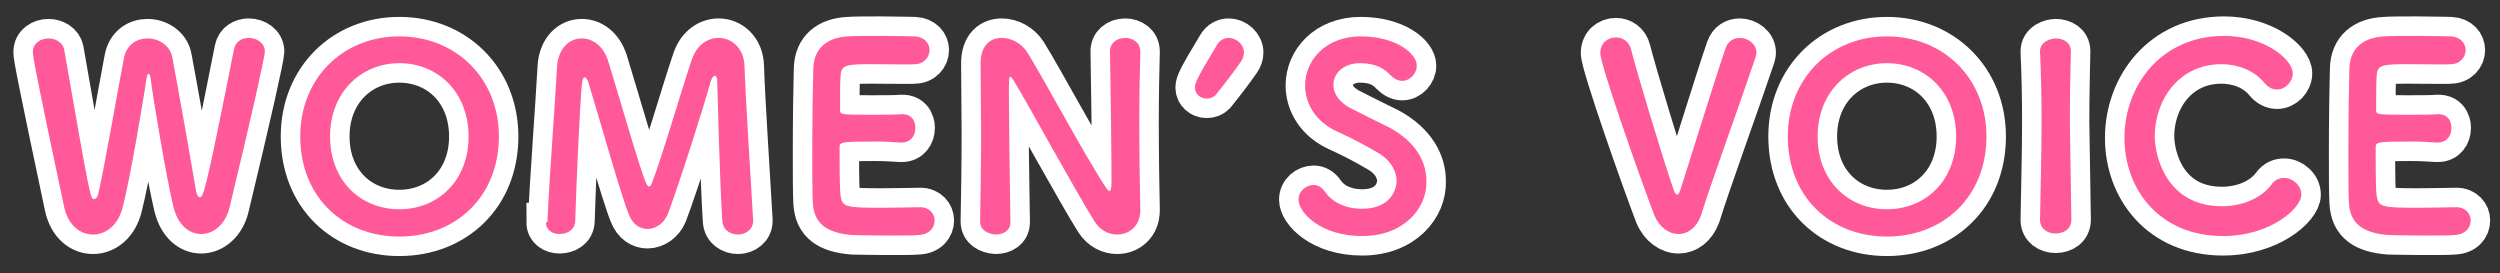 <?xml version="1.0" encoding="utf-8"?>
<!-- Generator: Adobe Illustrator 26.3.1, SVG Export Plug-In . SVG Version: 6.00 Build 0)  -->
<svg version="1.1" id="lay1" xmlns="http://www.w3.org/2000/svg" xmlns:xlink="http://www.w3.org/1999/xlink" x="0px" y="0px"
	 viewBox="0 0 494.6 54.1" style="enable-background:new 0 0 494.6 54.1;" xml:space="preserve">
<rect x="0" y="0" width="494.6" height="54.1" fill="#333333" stroke="none"/>
<style type="text/css">
	.st0{fill:none;stroke:#FFFFFF;stroke-width:7.71;}
	.st1{fill:#FF599A;}
</style>
<g>
	<g>
		<path class="st0" d="M39.8,46.3c-2.3,0-4.6-1.7-5.5-5.4c-1.3-5.4-4-21.2-4.5-25.4c-0.1-0.7-0.3-0.9-0.4-0.9
			c-0.2,0-0.3,0.4-0.4,0.9c-0.7,4.6-3.1,19.1-4.7,25.4c-0.9,3.7-3.4,5.5-5.9,5.5c-2.5,0-4.9-1.8-5.7-5.4C7.2,15.1,6.5,11.2,6.5,10.3
			c0-1.8,1.6-2.7,3.1-2.7c1.4,0,2.8,0.8,3.1,2.2c5.1,29.3,5.2,29.6,5.9,29.6c0.4,0,0.8-0.6,0.9-1.3c1-4.2,3.7-19.7,5-26.5
			c0.5-2.8,2.6-4,4.7-4c2.2,0,4.5,1.4,4.9,3.8c1.1,5.8,3.7,20.5,4.7,26.4c0.2,0.9,0.4,1.2,0.7,1.2c0.7,0,1,0,6.8-29.3
			c0.3-1.5,1.6-2.2,2.9-2.2c1.6,0,3.2,1,3.2,2.7c0,1-2.7,13.1-7,30.9C44.6,44.4,42.2,46.3,39.8,46.3z"/>
		<path class="st0" d="M59.4,27c0-11.5,8.4-19.8,19.6-19.8c11.2,0,19.7,8.3,19.7,19.8c0,11.9-8.5,19.8-19.7,19.8
			C67.8,46.8,59.4,38.9,59.4,27z M92.7,27c0-8.8-6.1-14.5-13.7-14.5c-7.5,0-13.7,5.7-13.7,14.5c0,8.8,6.1,14.4,13.7,14.4
			C86.6,41.4,92.7,35.8,92.7,27z"/>
		<path class="st0" d="M108.3,43.9c0.4-8.9,1.5-23.3,1.9-30.6c0.2-3.8,2.5-5.7,4.9-5.7c2.1,0,4.2,1.4,5.2,4.4
			c1.9,6.1,6.4,21.9,7.6,24.4c0.2,0.3,0.3,0.5,0.5,0.5c0.2,0,0.4-0.2,0.5-0.5c1.9-4.7,6-18.9,8-24.7c1-2.9,3.2-4.2,5.3-4.2
			c2.5,0,5,2,5.1,5.6c0.2,6.6,1.3,23.2,1.7,30.4c0,0.1,0,0.1,0,0.2c0,1.7-1.5,2.7-3,2.7s-3-0.9-3.1-2.7c-0.5-7.3-1-27.5-1-27.5
			c0-0.9-0.2-1.2-0.5-1.2s-0.6,0.5-0.8,1.1c-1.1,4.2-6.4,20.8-8.5,26.3c-0.7,1.7-2.3,2.9-4,2.9c-1.4,0-2.9-0.8-3.7-2.9
			c-1.6-3.9-6.1-20-8-26.1c-0.2-0.6-0.5-1-0.7-1c-0.3,0-0.5,0.4-0.6,1.5c-0.4,4.5-1.1,20-1.3,27c-0.1,1.7-1.6,2.5-3.1,2.5
			c-1.4,0-2.7-0.8-2.7-2.3C108.3,44,108.3,44,108.3,43.9z"/>
		<path class="st0" d="M172.6,12.7c-5.1,0-6.2,0.1-6.3,2.3c-0.1,1.2-0.1,3.7-0.1,6.7c0,1,0.1,1,6.3,1c2.3,0,4.8,0,5.7-0.1
			c2.9-0.2,2.9,2.5,2.9,2.7c0,1.5-0.9,2.9-2.7,2.9c-0.1,0-0.2,0-0.3,0c-1.3-0.1-3.2-0.2-5.2-0.2c-6.3,0-6.8,0.1-6.8,1.1
			c0,7.6,0.1,8.8,0.2,9.6c0.3,2.3,1.1,2.4,8.3,2.4c3,0,6.3-0.1,7.2-0.1c0.1,0,0.2,0,0.3,0c1.8,0,2.8,1.3,2.8,2.6
			c0,1.4-1,2.8-3.2,2.9c-0.7,0.1-3.6,0.1-6.6,0.1c-2.9,0-5.9-0.1-6.5-0.1c-4.7-0.4-7.6-2-7.8-6.5c-0.1-2.1-0.1-5.9-0.1-10
			c0-6.2,0.1-13.2,0.2-16.4c0.1-4.1,2.8-6.2,6.9-6.4c0.9-0.1,3.8-0.1,6.7-0.1c2.9,0,5.7,0.1,6.5,0.1c1.9,0.1,2.9,1.4,2.9,2.7
			c0,1.4-1.1,2.8-3,2.8C180.6,12.8,176.1,12.7,172.6,12.7z"/>
		<path class="st0" d="M193.9,43.8c0.1-5.3,0.2-11.4,0.2-17.3c0-5.1-0.1-9.9-0.1-13.8c0-0.1,0-0.2,0-0.2c0-3.6,2-5,4.2-5
			c1.9,0,3.9,1.1,5,2.8c3.2,5.1,11.7,21,15.6,26.8c0.3,0.5,0.6,0.7,0.7,0.7c0.2,0,0.4-0.2,0.4-2.1c0-4.8-0.2-20.7-0.3-25.4
			c-0.1-1.7,1.3-2.8,3-2.8c1.5,0,3,0.9,3,2.7c0,0.1,0,0.1,0,0.1c-0.1,3.6-0.2,8.5-0.2,13.6c0,6.5,0.1,13.2,0.2,17.6
			c0,0.1,0,0.1,0,0.1c0,3.1-2.2,4.8-4.6,4.8c-1.6,0-3.3-0.8-4.4-2.5c-3.6-5.7-13.1-23.1-15.9-27.7c-0.2-0.3-0.6-1-0.8-1
			c-0.3,0-0.3,0.5-0.3,2.9c0,5.3,0.2,20.3,0.3,25.8c0,0.1,0,0.1,0,0.1c0,1.6-1.4,2.4-2.9,2.4C195.4,46.3,193.9,45.5,193.9,43.8
			L193.9,43.8z"/>
		<path class="st0" d="M238.7,19.5c-1.2,0-2.3-0.9-2.3-2.2c0-0.9,0.5-2,4.3-8.3c0.6-1.1,1.5-1.5,2.4-1.5c1.5,0,3,1.3,3,2.9
			c0,0.6-0.2,1.2-0.6,1.8c-1.3,1.9-3.7,5-5,6.6C240,19.3,239.4,19.5,238.7,19.5z"/>
		<path class="st0" d="M269.5,46.7c-8.3,0-12.6-4.7-12.6-7.2c0-1.7,1.5-2.9,3-2.9c0.8,0,1.6,0.4,2.2,1.3c1.3,1.9,3.8,3.4,7.4,3.4
			c5.6,0,6.8-3.8,6.8-5.5c0-2-1.2-4.2-3.9-5.7c-2.2-1.3-5-2.8-7.7-4c-4.5-2-6.5-5.7-6.5-9.2c0-4.9,4-9.7,11-9.7
			c7,0,11.1,3.4,11.1,5.8c0,1.5-1.3,3-2.9,3c-0.8,0-1.6-0.4-2.4-1.2c-1-1.1-2.7-2.3-5.9-2.3c-3.3,0-5.3,2-5.3,4.3
			c0,1.6,1,3.3,3.2,4.5c2.1,1.1,5.6,2.8,8,4c5.1,2.8,7.2,6.7,7.2,10.5C282.4,41.1,277.8,46.7,269.5,46.7z"/>
		<path class="st0" d="M332.1,46.3c-1.9,0-3.8-1.3-4.8-3.7c-2.5-6.5-10.7-29.7-10.7-32.1c0-2,1.5-3.1,3.1-3.1c1.3,0,2.6,0.8,3,2.4
			c0.9,3.7,6.2,21.4,8.4,27.7c0.2,0.6,0.4,1,0.7,1c0.2,0,0.5-0.3,0.7-1.1c1.4-4.3,6.6-21.2,8.9-27.9c0.5-1.4,1.6-2,2.8-2
			c1.6,0,3.3,1.2,3.3,2.9c0,0.3-0.1,0.6-0.2,1c-3,8.9-8.9,25.1-10.8,31.3C335.6,45.1,333.9,46.3,332.1,46.3z"/>
		<path class="st0" d="M353.7,27c0-11.5,8.4-19.8,19.6-19.8S393,15.5,393,27c0,11.9-8.5,19.8-19.7,19.8S353.7,38.9,353.7,27z
			 M387,27c0-8.8-6.1-14.5-13.7-14.5c-7.5,0-13.7,5.7-13.7,14.5c0,8.8,6.1,14.4,13.7,14.4C380.9,41.4,387,35.8,387,27z"/>
		<path class="st0" d="M409.8,43.5c0,1.8-1.5,2.7-3.1,2.7s-3.1-0.9-3.1-2.7v-0.1c0.1-6.1,0.3-13,0.3-19.5c0-4.8-0.1-9.5-0.3-13.6
			c-0.1-2.1,2.2-2.7,3.1-2.7c1.5,0,3,0.8,3,2.5c0,0.1,0,0.1,0,0.1c-0.1,4.2-0.2,9-0.2,14C409.6,30.6,409.7,37.2,409.8,43.5
			L409.8,43.5z"/>
		<path class="st0" d="M439.8,46.7c-12.7,0-19.5-9.4-19.5-19.4c0-10.4,7.3-20.2,19.7-20.2c8.1,0,13.6,4.7,13.6,7.4
			c0,1.7-1.5,3.2-3.1,3.2c-0.9,0-1.8-0.4-2.6-1.4c-2-2.4-5.2-3.6-8.4-3.6c-8.6,0-13.2,7.3-13.2,14.2c0,4.3,2.5,13.9,13.3,13.9
			c3.9,0,7.7-1.5,9.8-4.3c0.7-1,1.6-1.3,2.5-1.3c1.7,0,3.4,1.5,3.4,3.3C455.3,41.2,449.2,46.7,439.8,46.7z"/>
		<path class="st0" d="M476.5,12.7c-5.1,0-6.2,0.1-6.3,2.3c-0.1,1.2-0.1,3.7-0.1,6.7c0,1,0.1,1,6.3,1c2.3,0,4.8,0,5.7-0.1
			c2.9-0.2,2.9,2.5,2.9,2.7c0,1.5-0.9,2.9-2.7,2.9c-0.1,0-0.2,0-0.3,0c-1.3-0.1-3.2-0.2-5.2-0.2c-6.3,0-6.8,0.1-6.8,1.1
			c0,7.6,0.1,8.8,0.2,9.6c0.3,2.3,1.1,2.4,8.3,2.4c3,0,6.3-0.1,7.2-0.1c0.1,0,0.2,0,0.3,0c1.8,0,2.8,1.3,2.8,2.6
			c0,1.4-1,2.8-3.2,2.9c-0.7,0.1-3.6,0.1-6.6,0.1c-2.9,0-5.9-0.1-6.5-0.1c-4.7-0.4-7.6-2-7.8-6.5c-0.1-2.1-0.1-5.9-0.1-10
			c0-6.2,0.1-13.2,0.2-16.4c0.1-4.1,2.8-6.2,6.9-6.4c0.9-0.1,3.8-0.1,6.7-0.1c2.9,0,5.7,0.1,6.5,0.1c1.9,0.1,2.9,1.4,2.9,2.7
			c0,1.4-1.1,2.8-3,2.8C484.5,12.8,480,12.7,476.5,12.7z"/>
	</g>
	<g>
		<path class="st1" d="M39.8,46.3c-2.3,0-4.6-1.7-5.5-5.4c-1.3-5.4-4-21.2-4.5-25.4c-0.1-0.7-0.3-0.9-0.4-0.9
			c-0.2,0-0.3,0.4-0.4,0.9c-0.7,4.6-3.1,19.1-4.7,25.4c-0.9,3.7-3.4,5.5-5.9,5.5c-2.5,0-4.9-1.8-5.7-5.4C7.2,15.1,6.5,11.2,6.5,10.3
			c0-1.8,1.6-2.7,3.1-2.7c1.4,0,2.8,0.8,3.1,2.2c5.1,29.3,5.2,29.6,5.9,29.6c0.4,0,0.8-0.6,0.9-1.3c1-4.2,3.7-19.7,5-26.5
			c0.5-2.8,2.6-4,4.7-4c2.2,0,4.5,1.4,4.9,3.8c1.1,5.8,3.7,20.5,4.7,26.4c0.2,0.9,0.4,1.2,0.7,1.2c0.7,0,1,0,6.8-29.3
			c0.3-1.5,1.6-2.2,2.9-2.2c1.6,0,3.2,1,3.2,2.7c0,1-2.7,13.1-7,30.9C44.6,44.4,42.2,46.3,39.8,46.3z"/>
		<path class="st1" d="M59.4,27c0-11.5,8.4-19.8,19.6-19.8c11.2,0,19.7,8.3,19.7,19.8c0,11.9-8.5,19.8-19.7,19.8
			C67.8,46.8,59.4,38.9,59.4,27z M92.7,27c0-8.8-6.1-14.5-13.7-14.5c-7.5,0-13.7,5.7-13.7,14.5c0,8.8,6.1,14.4,13.7,14.4
			C86.6,41.4,92.7,35.8,92.7,27z"/>
		<path class="st1" d="M108.3,43.9c0.4-8.9,1.5-23.3,1.9-30.6c0.2-3.8,2.5-5.7,4.9-5.7c2.1,0,4.2,1.4,5.2,4.4
			c1.9,6.1,6.4,21.9,7.6,24.4c0.2,0.3,0.3,0.5,0.5,0.5c0.2,0,0.4-0.2,0.5-0.5c1.9-4.7,6-18.9,8-24.7c1-2.9,3.2-4.2,5.3-4.2
			c2.5,0,5,2,5.1,5.6c0.2,6.6,1.3,23.2,1.7,30.4c0,0.1,0,0.1,0,0.2c0,1.7-1.5,2.7-3,2.7s-3-0.9-3.1-2.7c-0.5-7.3-1-27.5-1-27.5
			c0-0.9-0.2-1.2-0.5-1.2s-0.6,0.5-0.8,1.1c-1.1,4.2-6.4,20.8-8.5,26.3c-0.7,1.7-2.3,2.9-4,2.9c-1.4,0-2.9-0.8-3.7-2.9
			c-1.6-3.9-6.1-20-8-26.1c-0.2-0.6-0.5-1-0.7-1c-0.3,0-0.5,0.4-0.6,1.5c-0.4,4.5-1.1,20-1.3,27c-0.1,1.7-1.6,2.5-3.1,2.5
			c-1.4,0-2.7-0.8-2.7-2.3C108.3,44,108.3,44,108.3,43.9z"/>
		<path class="st1" d="M172.6,12.7c-5.1,0-6.2,0.1-6.3,2.3c-0.1,1.2-0.1,3.7-0.1,6.7c0,1,0.1,1,6.3,1c2.3,0,4.8,0,5.7-0.1
			c2.9-0.2,2.9,2.5,2.9,2.7c0,1.5-0.9,2.9-2.7,2.9c-0.1,0-0.2,0-0.3,0c-1.3-0.1-3.2-0.2-5.2-0.2c-6.3,0-6.8,0.1-6.8,1.1
			c0,7.6,0.1,8.8,0.2,9.6c0.3,2.3,1.1,2.4,8.3,2.4c3,0,6.3-0.1,7.2-0.1c0.1,0,0.2,0,0.3,0c1.8,0,2.8,1.3,2.8,2.6
			c0,1.4-1,2.8-3.2,2.9c-0.7,0.1-3.6,0.1-6.6,0.1c-2.9,0-5.9-0.1-6.5-0.1c-4.7-0.4-7.6-2-7.8-6.5c-0.1-2.1-0.1-5.9-0.1-10
			c0-6.2,0.1-13.2,0.2-16.4c0.1-4.1,2.8-6.2,6.9-6.4c0.9-0.1,3.8-0.1,6.7-0.1c2.9,0,5.7,0.1,6.5,0.1c1.9,0.1,2.9,1.4,2.9,2.7
			c0,1.4-1.1,2.8-3,2.8C180.6,12.8,176.1,12.7,172.6,12.7z"/>
		<path class="st1" d="M193.9,43.8c0.1-5.3,0.2-11.4,0.2-17.3c0-5.1-0.1-9.9-0.1-13.8c0-0.1,0-0.2,0-0.2c0-3.6,2-5,4.2-5
			c1.9,0,3.9,1.1,5,2.8c3.2,5.1,11.7,21,15.6,26.8c0.3,0.5,0.6,0.7,0.7,0.7c0.2,0,0.4-0.2,0.4-2.1c0-4.8-0.2-20.7-0.3-25.4
			c-0.1-1.7,1.3-2.8,3-2.8c1.5,0,3,0.9,3,2.7c0,0.1,0,0.1,0,0.1c-0.1,3.6-0.2,8.5-0.2,13.6c0,6.5,0.1,13.2,0.2,17.6
			c0,0.1,0,0.1,0,0.1c0,3.1-2.2,4.8-4.6,4.8c-1.6,0-3.3-0.8-4.4-2.5c-3.6-5.7-13.1-23.1-15.9-27.7c-0.2-0.3-0.6-1-0.8-1
			c-0.3,0-0.3,0.5-0.3,2.9c0,5.3,0.2,20.3,0.3,25.8c0,0.1,0,0.1,0,0.1c0,1.6-1.4,2.4-2.9,2.4C195.4,46.3,193.9,45.5,193.9,43.8
			L193.9,43.8z"/>
		<path class="st1" d="M238.7,19.5c-1.2,0-2.3-0.9-2.3-2.2c0-0.9,0.5-2,4.3-8.3c0.6-1.1,1.5-1.5,2.4-1.5c1.5,0,3,1.3,3,2.9
			c0,0.6-0.2,1.2-0.6,1.8c-1.3,1.9-3.7,5-5,6.6C240,19.3,239.4,19.5,238.7,19.5z"/>
		<path class="st1" d="M269.5,46.7c-8.3,0-12.6-4.7-12.6-7.2c0-1.7,1.5-2.9,3-2.9c0.8,0,1.6,0.4,2.2,1.3c1.3,1.9,3.8,3.4,7.4,3.4
			c5.6,0,6.8-3.8,6.8-5.5c0-2-1.2-4.2-3.9-5.7c-2.2-1.3-5-2.8-7.7-4c-4.5-2-6.5-5.7-6.5-9.2c0-4.9,4-9.7,11-9.7
			c7,0,11.1,3.4,11.1,5.8c0,1.5-1.3,3-2.9,3c-0.8,0-1.6-0.4-2.4-1.2c-1-1.1-2.7-2.3-5.9-2.3c-3.3,0-5.3,2-5.3,4.3
			c0,1.6,1,3.3,3.2,4.5c2.1,1.1,5.6,2.8,8,4c5.1,2.8,7.2,6.7,7.2,10.5C282.4,41.1,277.8,46.7,269.5,46.7z"/>
		<path class="st1" d="M332.1,46.3c-1.9,0-3.8-1.3-4.8-3.7c-2.5-6.5-10.7-29.7-10.7-32.1c0-2,1.5-3.1,3.1-3.1c1.3,0,2.6,0.8,3,2.4
			c0.9,3.7,6.2,21.4,8.4,27.7c0.2,0.6,0.4,1,0.7,1c0.2,0,0.5-0.3,0.7-1.1c1.4-4.3,6.6-21.2,8.9-27.9c0.5-1.4,1.6-2,2.8-2
			c1.6,0,3.3,1.2,3.3,2.9c0,0.3-0.1,0.6-0.2,1c-3,8.9-8.9,25.1-10.8,31.3C335.6,45.1,333.9,46.3,332.1,46.3z"/>
		<path class="st1" d="M353.7,27c0-11.5,8.4-19.8,19.6-19.8S393,15.5,393,27c0,11.9-8.5,19.8-19.7,19.8S353.7,38.9,353.7,27z
			 M387,27c0-8.8-6.1-14.5-13.7-14.5c-7.5,0-13.7,5.7-13.7,14.5c0,8.8,6.1,14.4,13.7,14.4C380.9,41.4,387,35.8,387,27z"/>
		<path class="st1" d="M409.8,43.5c0,1.8-1.5,2.7-3.1,2.7s-3.1-0.9-3.1-2.7v-0.1c0.1-6.1,0.3-13,0.3-19.5c0-4.8-0.1-9.5-0.3-13.6
			c-0.1-2.1,2.2-2.7,3.1-2.7c1.5,0,3,0.8,3,2.5c0,0.1,0,0.1,0,0.1c-0.1,4.2-0.2,9-0.2,14C409.6,30.6,409.7,37.2,409.8,43.5
			L409.8,43.5z"/>
		<path class="st1" d="M439.8,46.7c-12.7,0-19.5-9.4-19.5-19.4c0-10.4,7.3-20.2,19.7-20.2c8.1,0,13.6,4.7,13.6,7.4
			c0,1.7-1.5,3.2-3.1,3.2c-0.9,0-1.8-0.4-2.6-1.4c-2-2.4-5.2-3.6-8.4-3.6c-8.6,0-13.2,7.3-13.2,14.2c0,4.3,2.5,13.9,13.3,13.9
			c3.9,0,7.7-1.5,9.8-4.3c0.7-1,1.6-1.3,2.5-1.3c1.7,0,3.4,1.5,3.4,3.3C455.3,41.2,449.2,46.7,439.8,46.7z"/>
		<path class="st1" d="M476.5,12.7c-5.1,0-6.2,0.1-6.3,2.3c-0.1,1.2-0.1,3.7-0.1,6.7c0,1,0.1,1,6.3,1c2.3,0,4.8,0,5.7-0.1
			c2.9-0.2,2.9,2.5,2.9,2.7c0,1.5-0.9,2.9-2.7,2.9c-0.1,0-0.2,0-0.3,0c-1.3-0.1-3.2-0.2-5.2-0.2c-6.3,0-6.8,0.1-6.8,1.1
			c0,7.6,0.1,8.8,0.2,9.6c0.3,2.3,1.1,2.4,8.3,2.4c3,0,6.3-0.1,7.2-0.1c0.1,0,0.2,0,0.3,0c1.8,0,2.8,1.3,2.8,2.6
			c0,1.4-1,2.8-3.2,2.9c-0.7,0.1-3.6,0.1-6.6,0.1c-2.9,0-5.9-0.1-6.5-0.1c-4.7-0.4-7.6-2-7.8-6.5c-0.1-2.1-0.1-5.9-0.1-10
			c0-6.2,0.1-13.2,0.2-16.4c0.1-4.1,2.8-6.2,6.9-6.4c0.9-0.1,3.8-0.1,6.7-0.1c2.9,0,5.7,0.1,6.5,0.1c1.9,0.1,2.9,1.4,2.9,2.7
			c0,1.4-1.1,2.8-3,2.8C484.5,12.8,480,12.7,476.5,12.7z"/>
	</g>
</g>
</svg>
